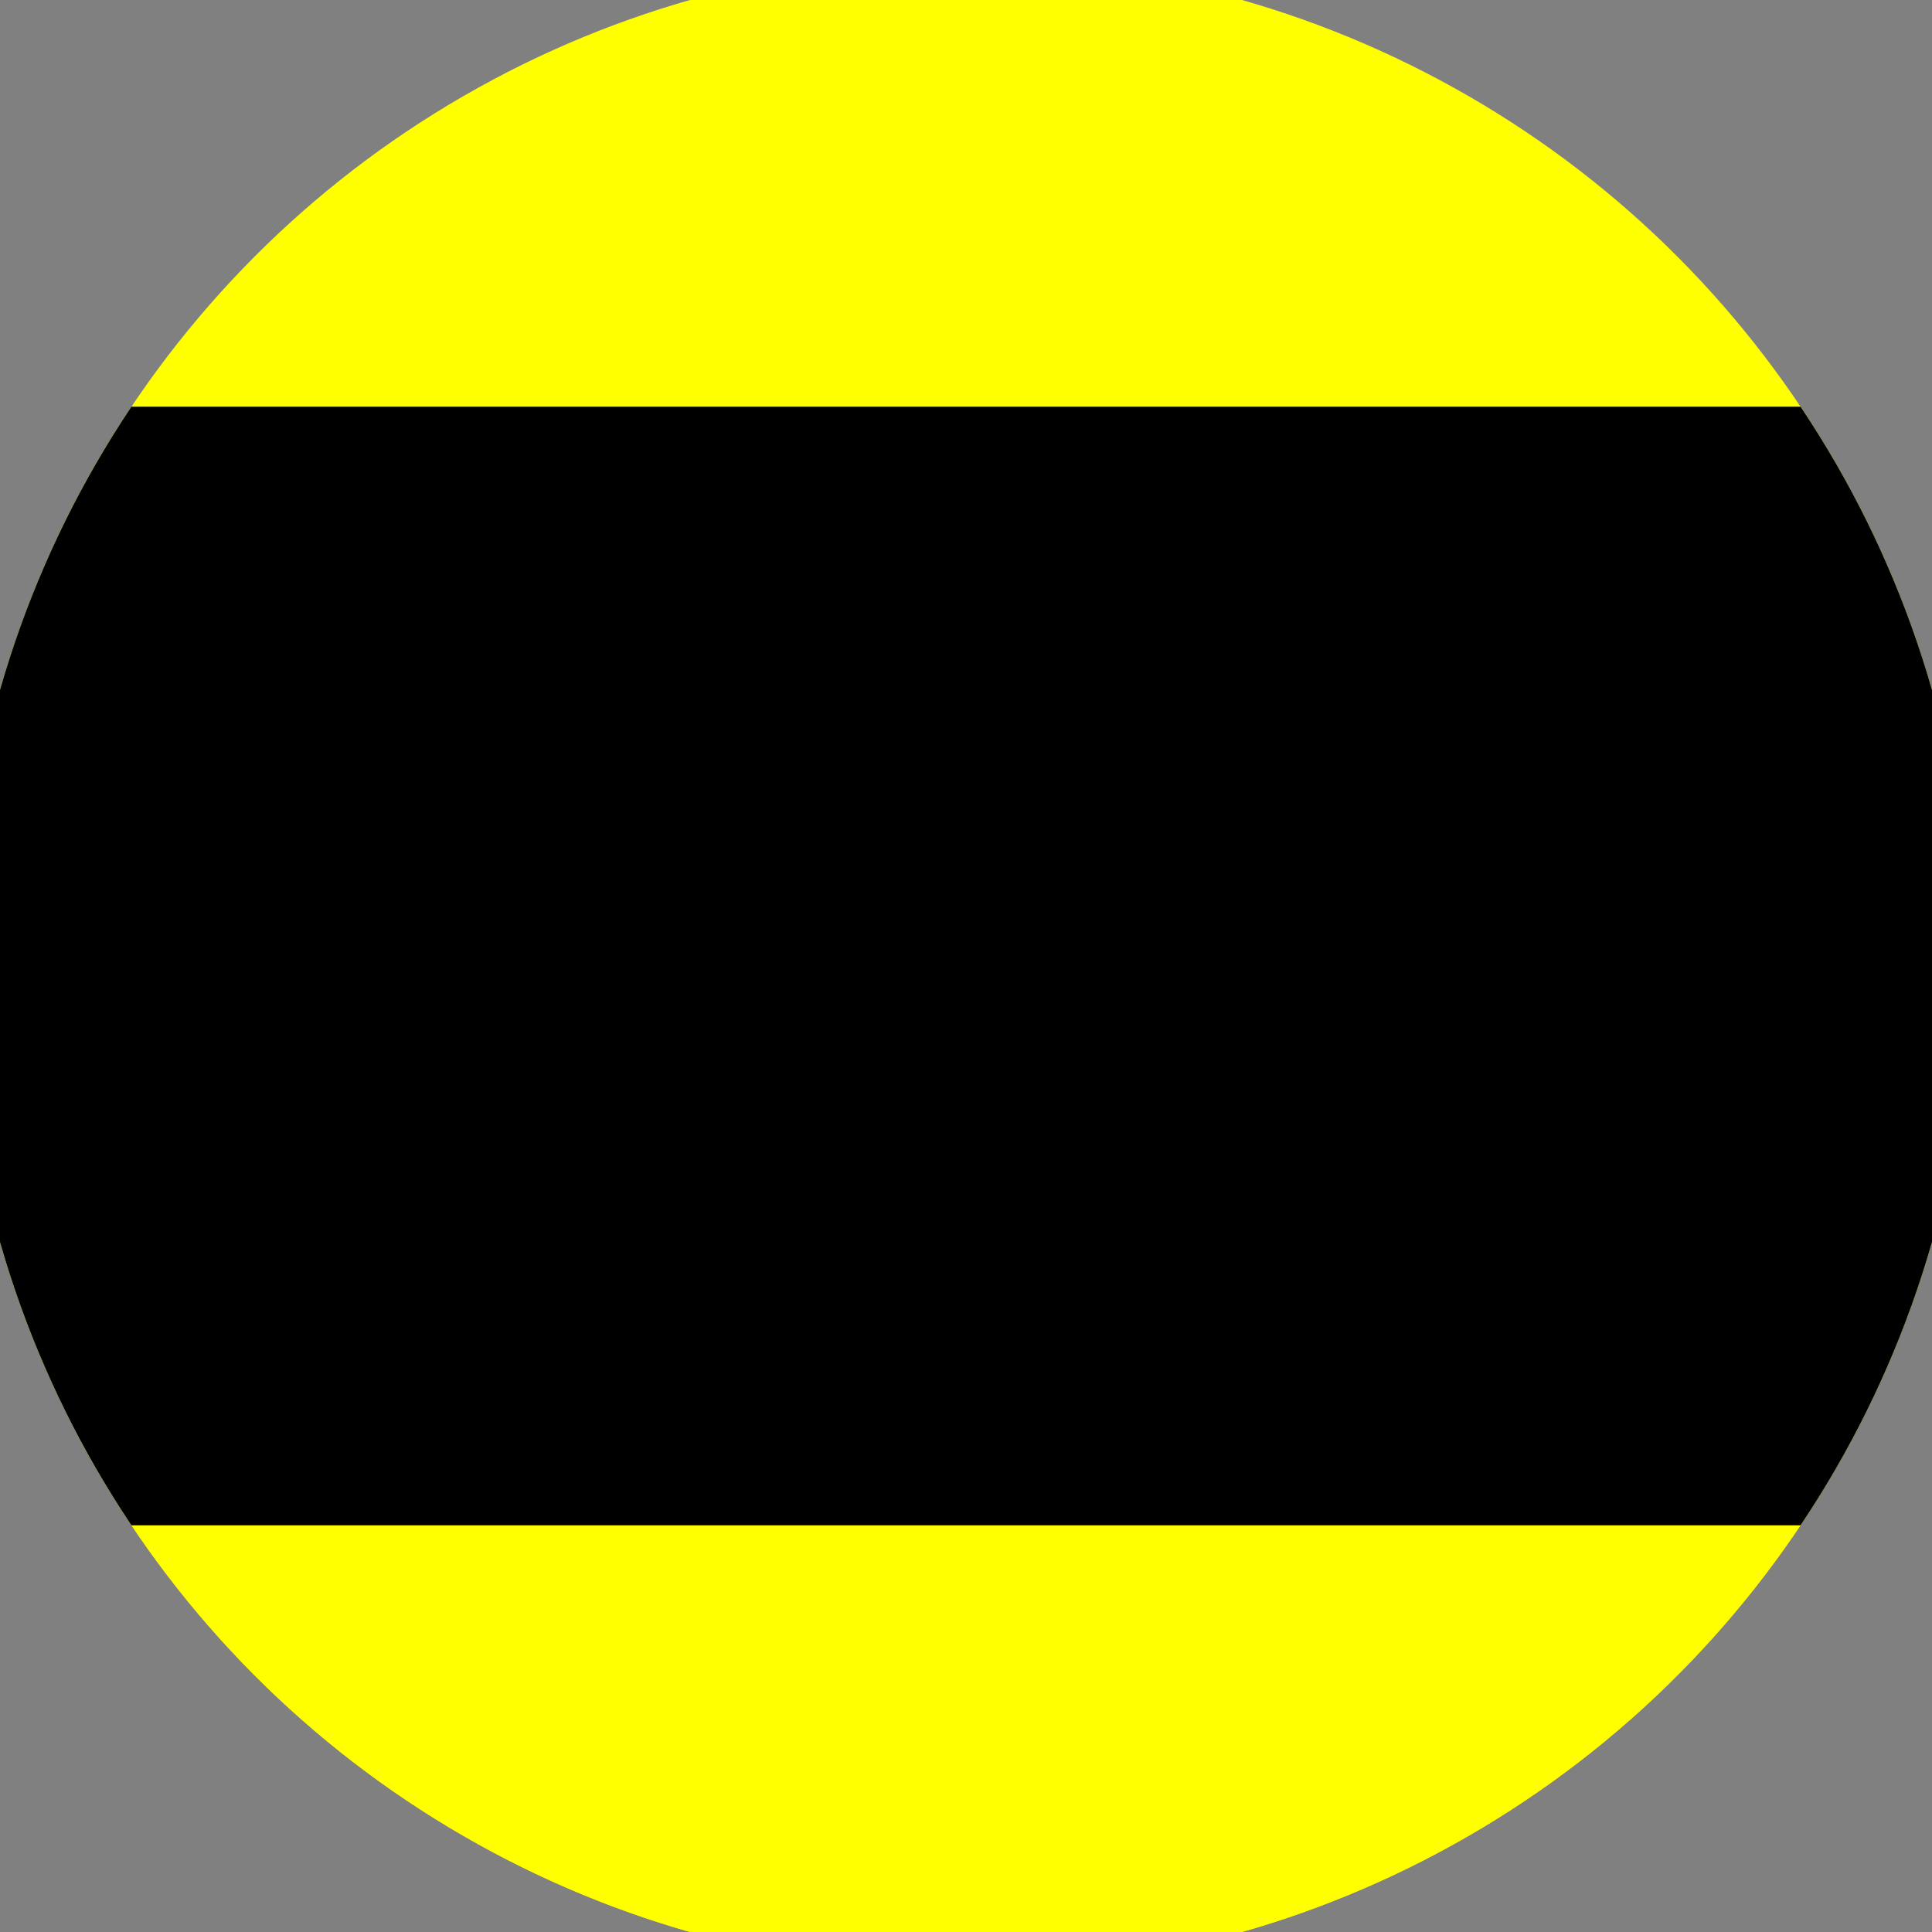 <svg xmlns="http://www.w3.org/2000/svg" width="128" height="128" viewBox="0 0 100 100" shape-rendering="geometricPrecision">
                            <rect x="0" y="0" width="100" height="100" fill="#808080" stroke="none"/>
                            <defs>
                                <clipPath id="clip">
                                    <circle cx="50" cy="50" r="52" />
                                    <!--<rect x="0" y="0" width="100" height="100"/>-->
                                </clipPath>
                            </defs>
                            <g transform="rotate(0 50 50)">
                            <rect x="0" y="0" width="100" height="100" fill="#ffff00" clip-path="url(#clip)"/><path d="M 0 78.95 H 100 V 100 H 0 Z" fill="#ffff00" clip-path="url(#clip)"/><path d="M 0 21.05 H 100 V 78.95 H 0 Z" fill="#000000" clip-path="url(#clip)"/></g></svg>